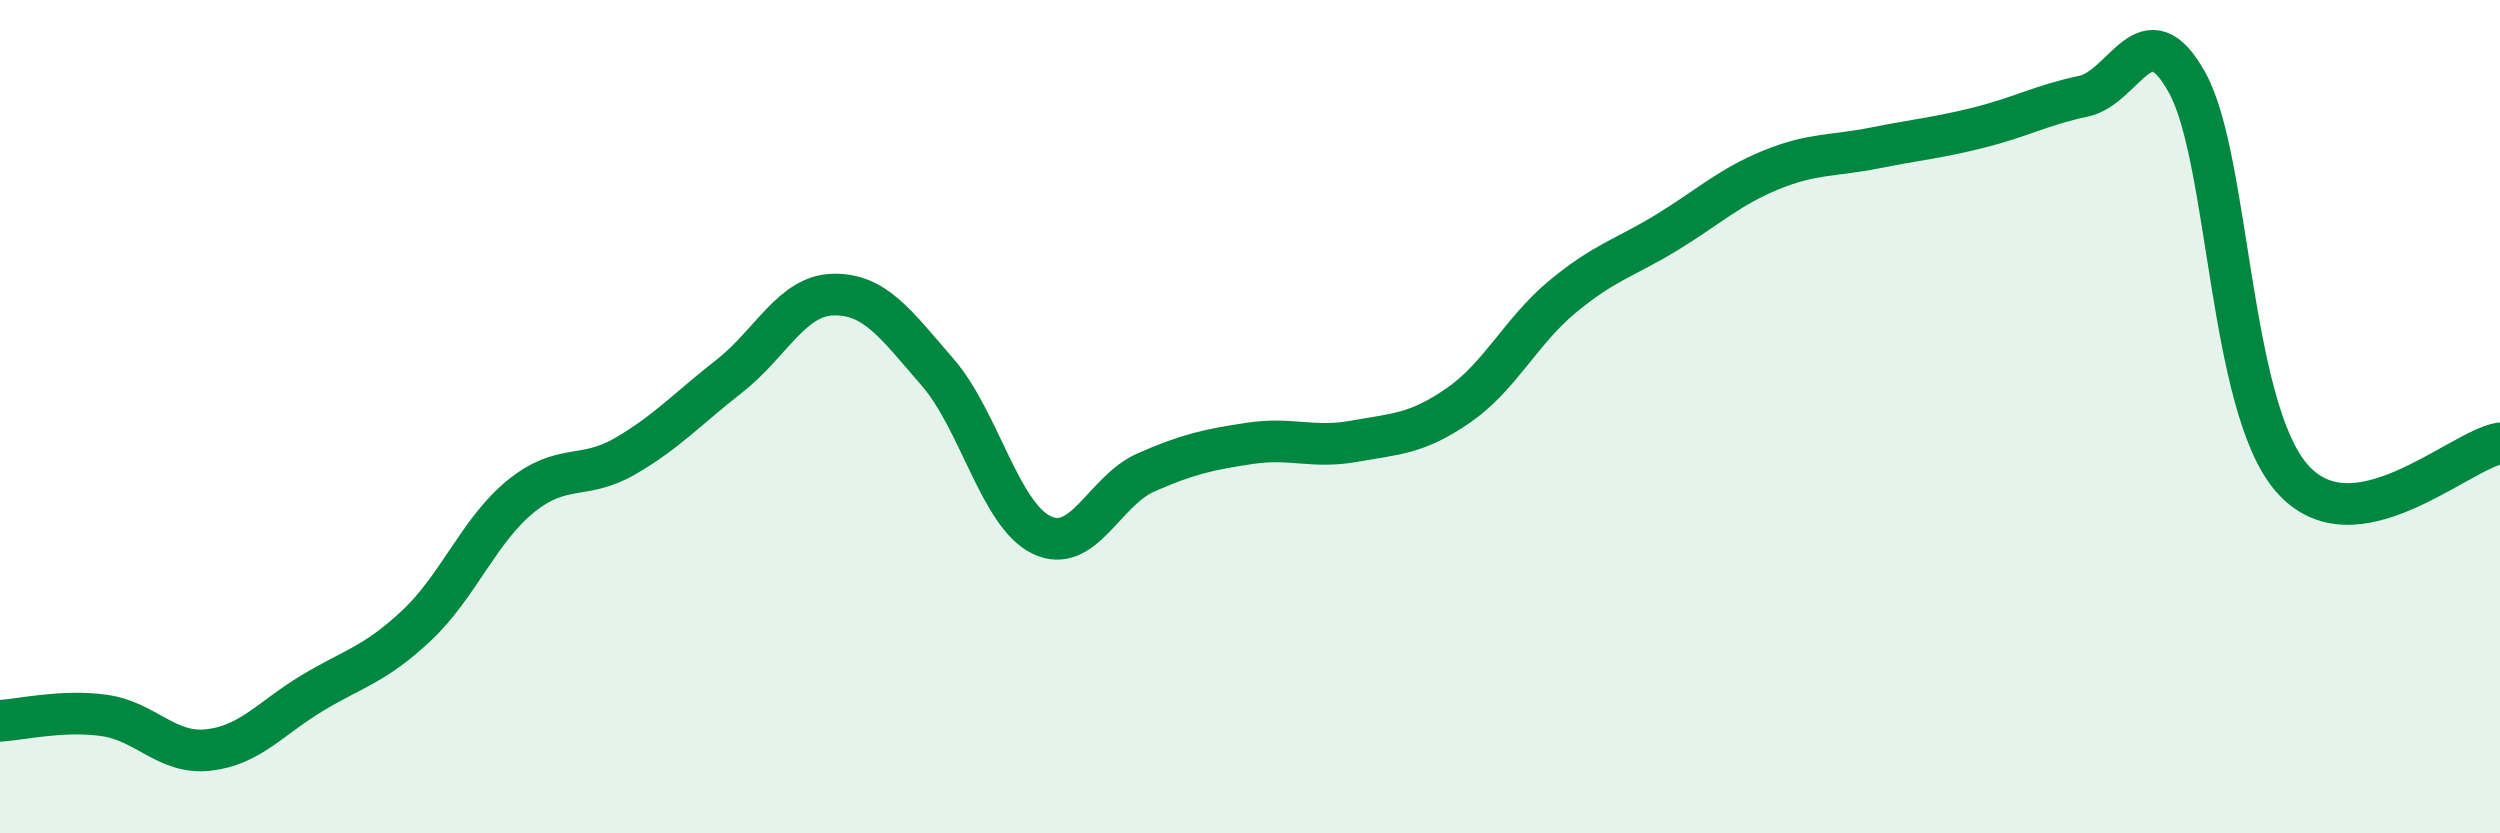 
    <svg width="60" height="20" viewBox="0 0 60 20" xmlns="http://www.w3.org/2000/svg">
      <path
        d="M 0,17.3 C 0.5,17.27 1.5,17.03 2.5,17.17 C 3.5,17.31 4,18.11 5,18 C 6,17.89 6.5,17.23 7.5,16.63 C 8.5,16.03 9,15.95 10,15.01 C 11,14.07 11.5,12.72 12.5,11.91 C 13.5,11.1 14,11.53 15,10.95 C 16,10.37 16.5,9.81 17.5,9.03 C 18.5,8.25 19,7.09 20,7.07 C 21,7.05 21.5,7.78 22.5,8.93 C 23.5,10.08 24,12.36 25,12.84 C 26,13.32 26.5,11.78 27.5,11.34 C 28.5,10.9 29,10.79 30,10.64 C 31,10.49 31.5,10.77 32.5,10.59 C 33.5,10.41 34,10.42 35,9.73 C 36,9.04 36.5,7.95 37.5,7.12 C 38.5,6.29 39,6.19 40,5.58 C 41,4.97 41.5,4.49 42.5,4.08 C 43.5,3.67 44,3.75 45,3.55 C 46,3.35 46.5,3.31 47.5,3.06 C 48.5,2.81 49,2.52 50,2.31 C 51,2.1 51.5,0.17 52.5,2 C 53.5,3.83 53.5,9.74 55,11.47 C 56.5,13.2 59,10.81 60,10.64L60 20L0 20Z"
        fill="#008740"
        opacity="0.1"
        stroke-linecap="round"
        stroke-linejoin="round"
      />
      <path
        d="M 0,17.3 C 0.5,17.27 1.5,17.03 2.5,17.17 C 3.5,17.31 4,18.11 5,18 C 6,17.89 6.5,17.23 7.5,16.63 C 8.5,16.03 9,15.95 10,15.01 C 11,14.07 11.5,12.72 12.5,11.91 C 13.5,11.1 14,11.53 15,10.95 C 16,10.37 16.5,9.81 17.5,9.03 C 18.5,8.25 19,7.09 20,7.07 C 21,7.05 21.5,7.78 22.5,8.93 C 23.5,10.08 24,12.36 25,12.84 C 26,13.32 26.5,11.78 27.5,11.34 C 28.5,10.9 29,10.79 30,10.64 C 31,10.49 31.5,10.77 32.5,10.59 C 33.5,10.41 34,10.42 35,9.73 C 36,9.04 36.5,7.95 37.5,7.12 C 38.5,6.29 39,6.19 40,5.58 C 41,4.97 41.5,4.49 42.5,4.08 C 43.5,3.67 44,3.75 45,3.55 C 46,3.35 46.5,3.31 47.5,3.06 C 48.5,2.81 49,2.52 50,2.31 C 51,2.1 51.5,0.17 52.5,2 C 53.5,3.83 53.5,9.74 55,11.47 C 56.5,13.2 59,10.81 60,10.64"
        stroke="#008740"
        stroke-width="1"
        fill="none"
        stroke-linecap="round"
        stroke-linejoin="round"
      />
    </svg>
  